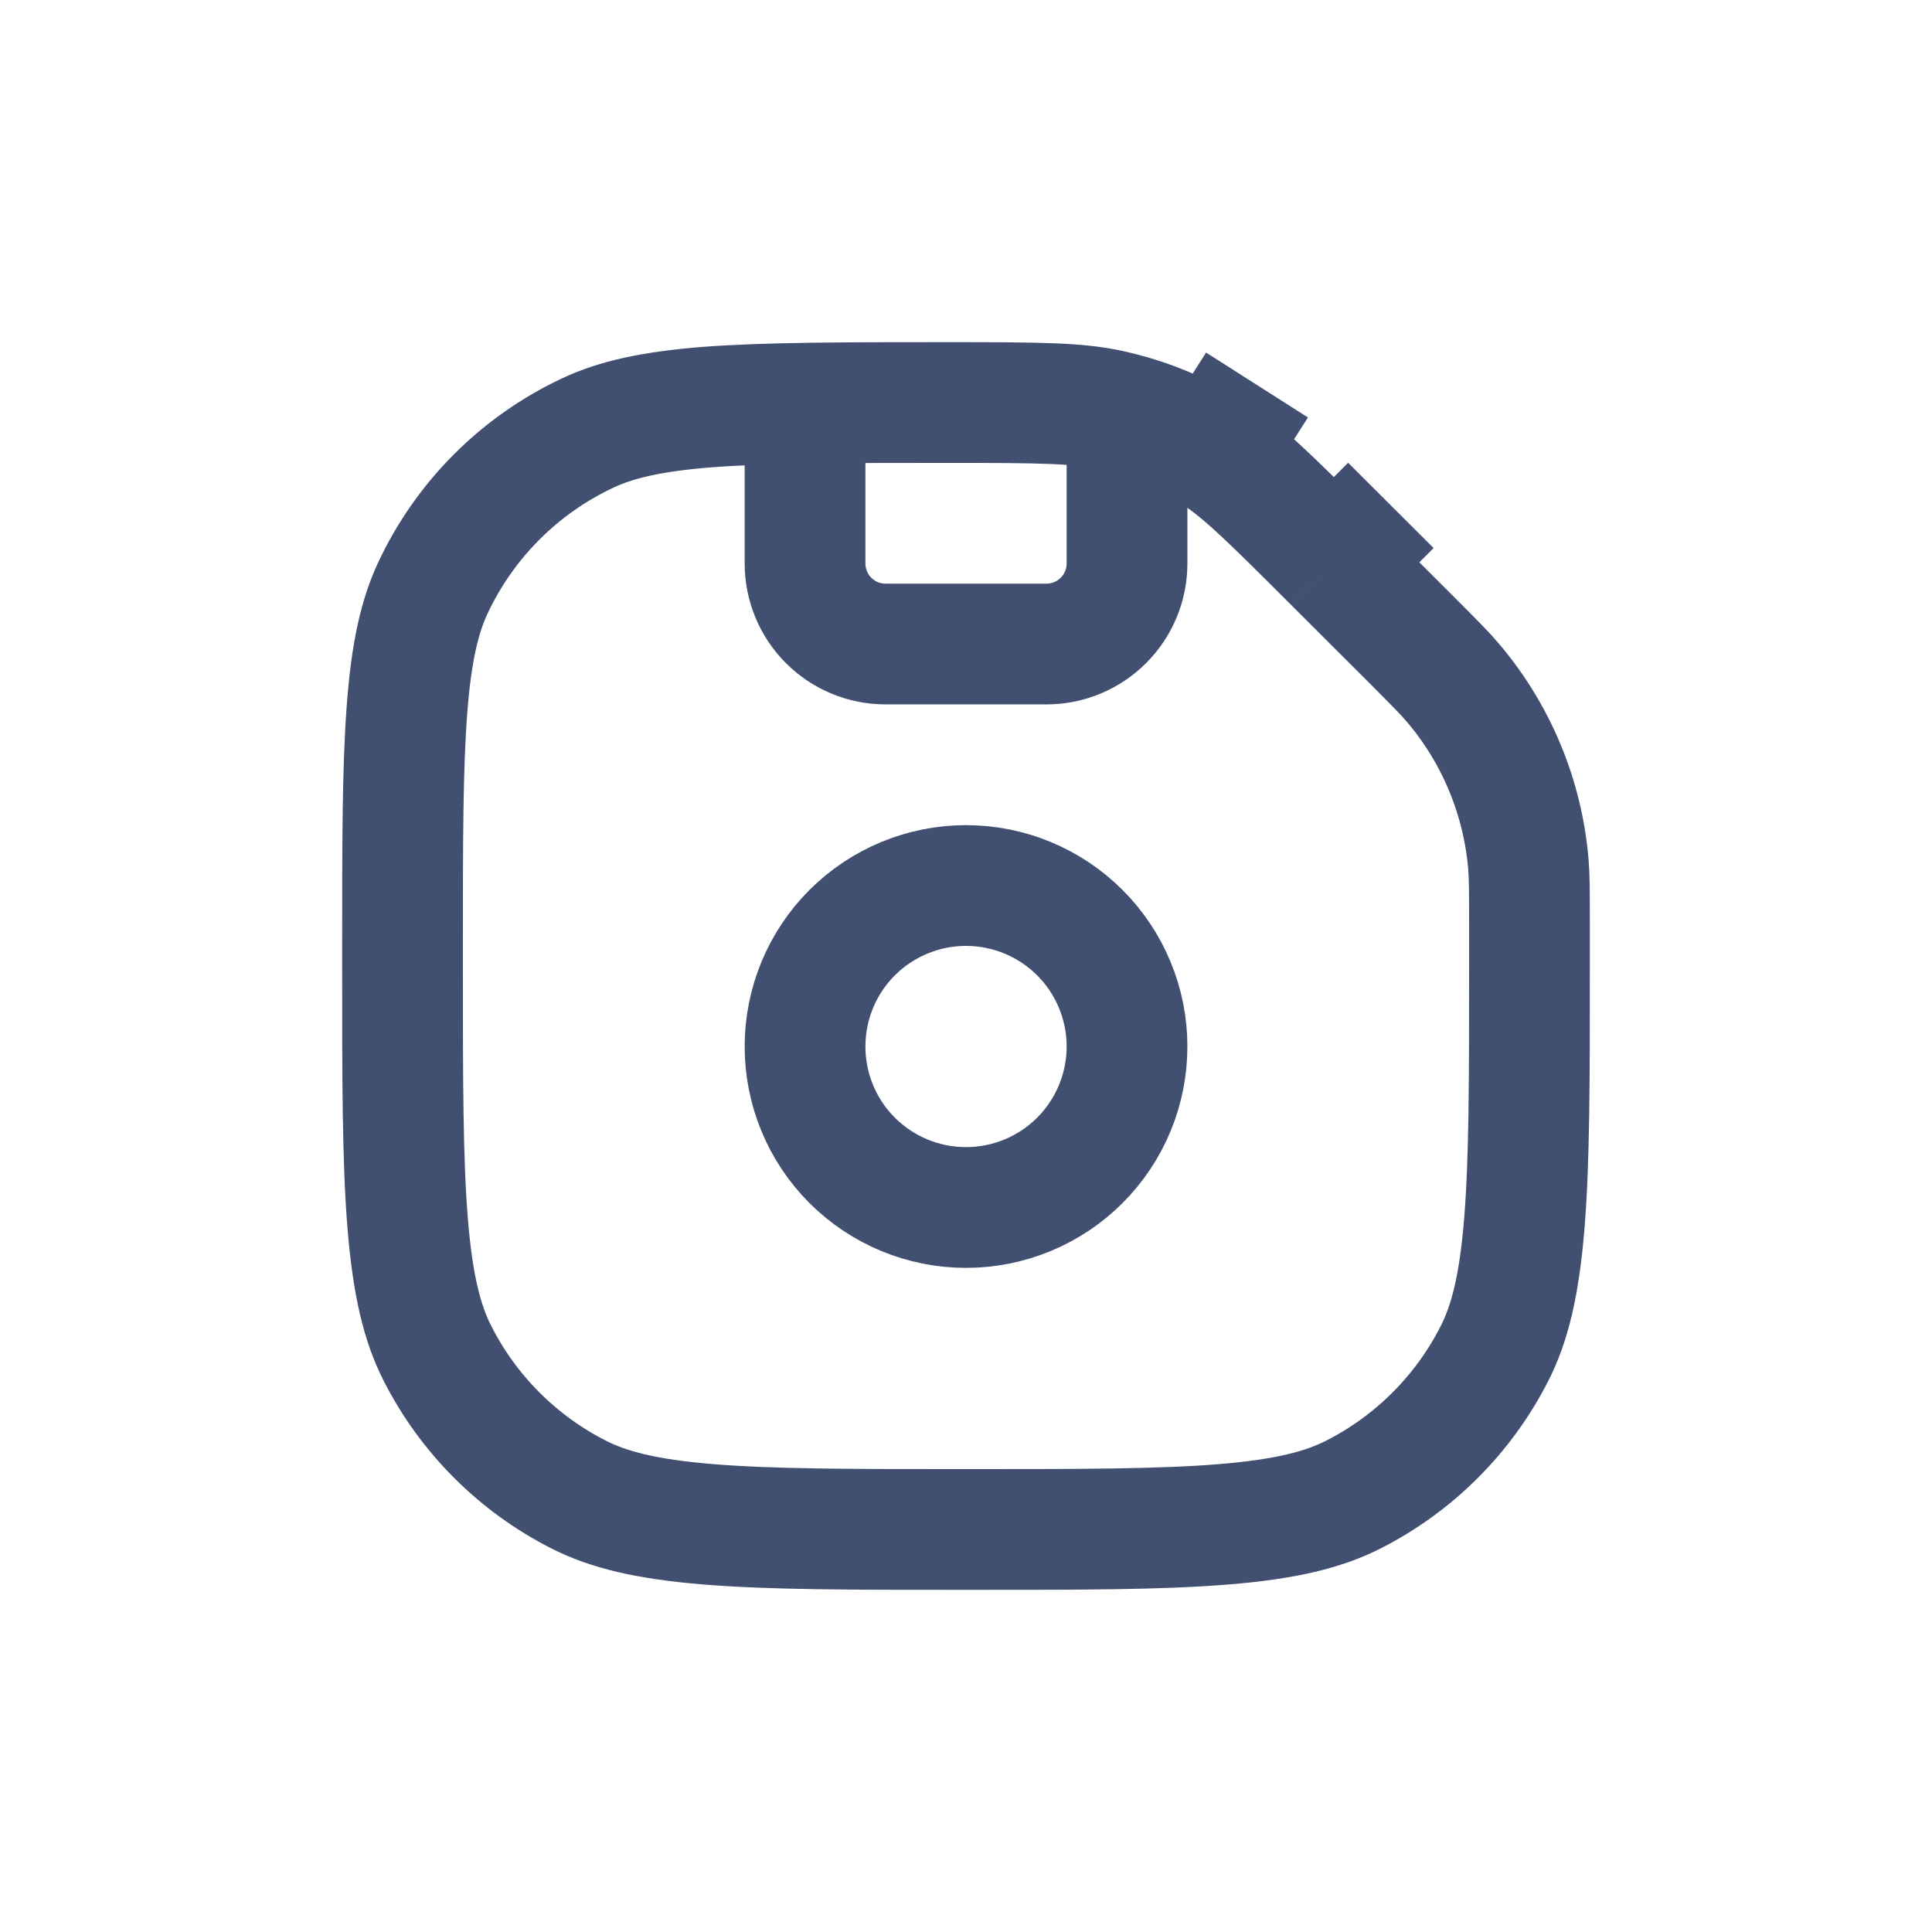 <svg width="32" height="32" viewBox="0 0 32 32" fill="none" xmlns="http://www.w3.org/2000/svg">
<path d="M20.104 7.501L20.82 6.377M20.104 7.501C20.568 7.797 20.985 8.205 22.095 9.315M20.104 7.501C19.58 7.167 19 6.927 18.393 6.793C17.856 6.675 17.272 6.667 15.704 6.667C13.956 6.667 12.72 6.669 11.751 6.74C10.796 6.813 10.209 6.951 9.745 7.167C8.61 7.697 7.697 8.609 7.167 9.745C6.951 10.209 6.813 10.796 6.741 11.751C6.667 12.72 6.667 13.957 6.667 15.704V16C6.667 17.889 6.667 19.225 6.753 20.271C6.837 21.3 6.996 21.928 7.248 22.421C7.759 23.425 8.575 24.241 9.579 24.752C10.072 25.004 10.701 25.163 11.729 25.247C12.775 25.333 14.111 25.333 16 25.333C17.889 25.333 19.225 25.333 20.271 25.247C21.3 25.163 21.928 25.004 22.421 24.752C23.425 24.241 24.241 23.425 24.752 22.421C25.004 21.928 25.163 21.3 25.247 20.271C25.333 19.225 25.333 17.889 25.333 16V15.333C25.333 14.749 25.332 14.532 25.316 14.328C25.225 13.216 24.788 12.16 24.065 11.309C23.933 11.153 23.78 10.999 23.367 10.585L22.095 9.315M22.095 9.315L23.037 8.371" stroke="#414F70" stroke-width="2"/>
<path d="M18.667 7.333V9.333C18.667 9.687 18.526 10.026 18.276 10.276C18.026 10.526 17.687 10.667 17.334 10.667H14.667C14.313 10.667 13.974 10.526 13.724 10.276C13.474 10.026 13.334 9.687 13.334 9.333V6.933M16 20C16.707 20 17.386 19.719 17.886 19.219C18.386 18.719 18.667 18.041 18.667 17.333C18.667 16.626 18.386 15.948 17.886 15.448C17.386 14.948 16.707 14.667 16 14.667C15.293 14.667 14.615 14.948 14.114 15.448C13.614 15.948 13.334 16.626 13.334 17.333C13.334 18.041 13.614 18.719 14.114 19.219C14.615 19.719 15.293 20 16 20Z" stroke="#414F70" stroke-width="2" stroke-linecap="round" stroke-linejoin="round"/>
</svg>

